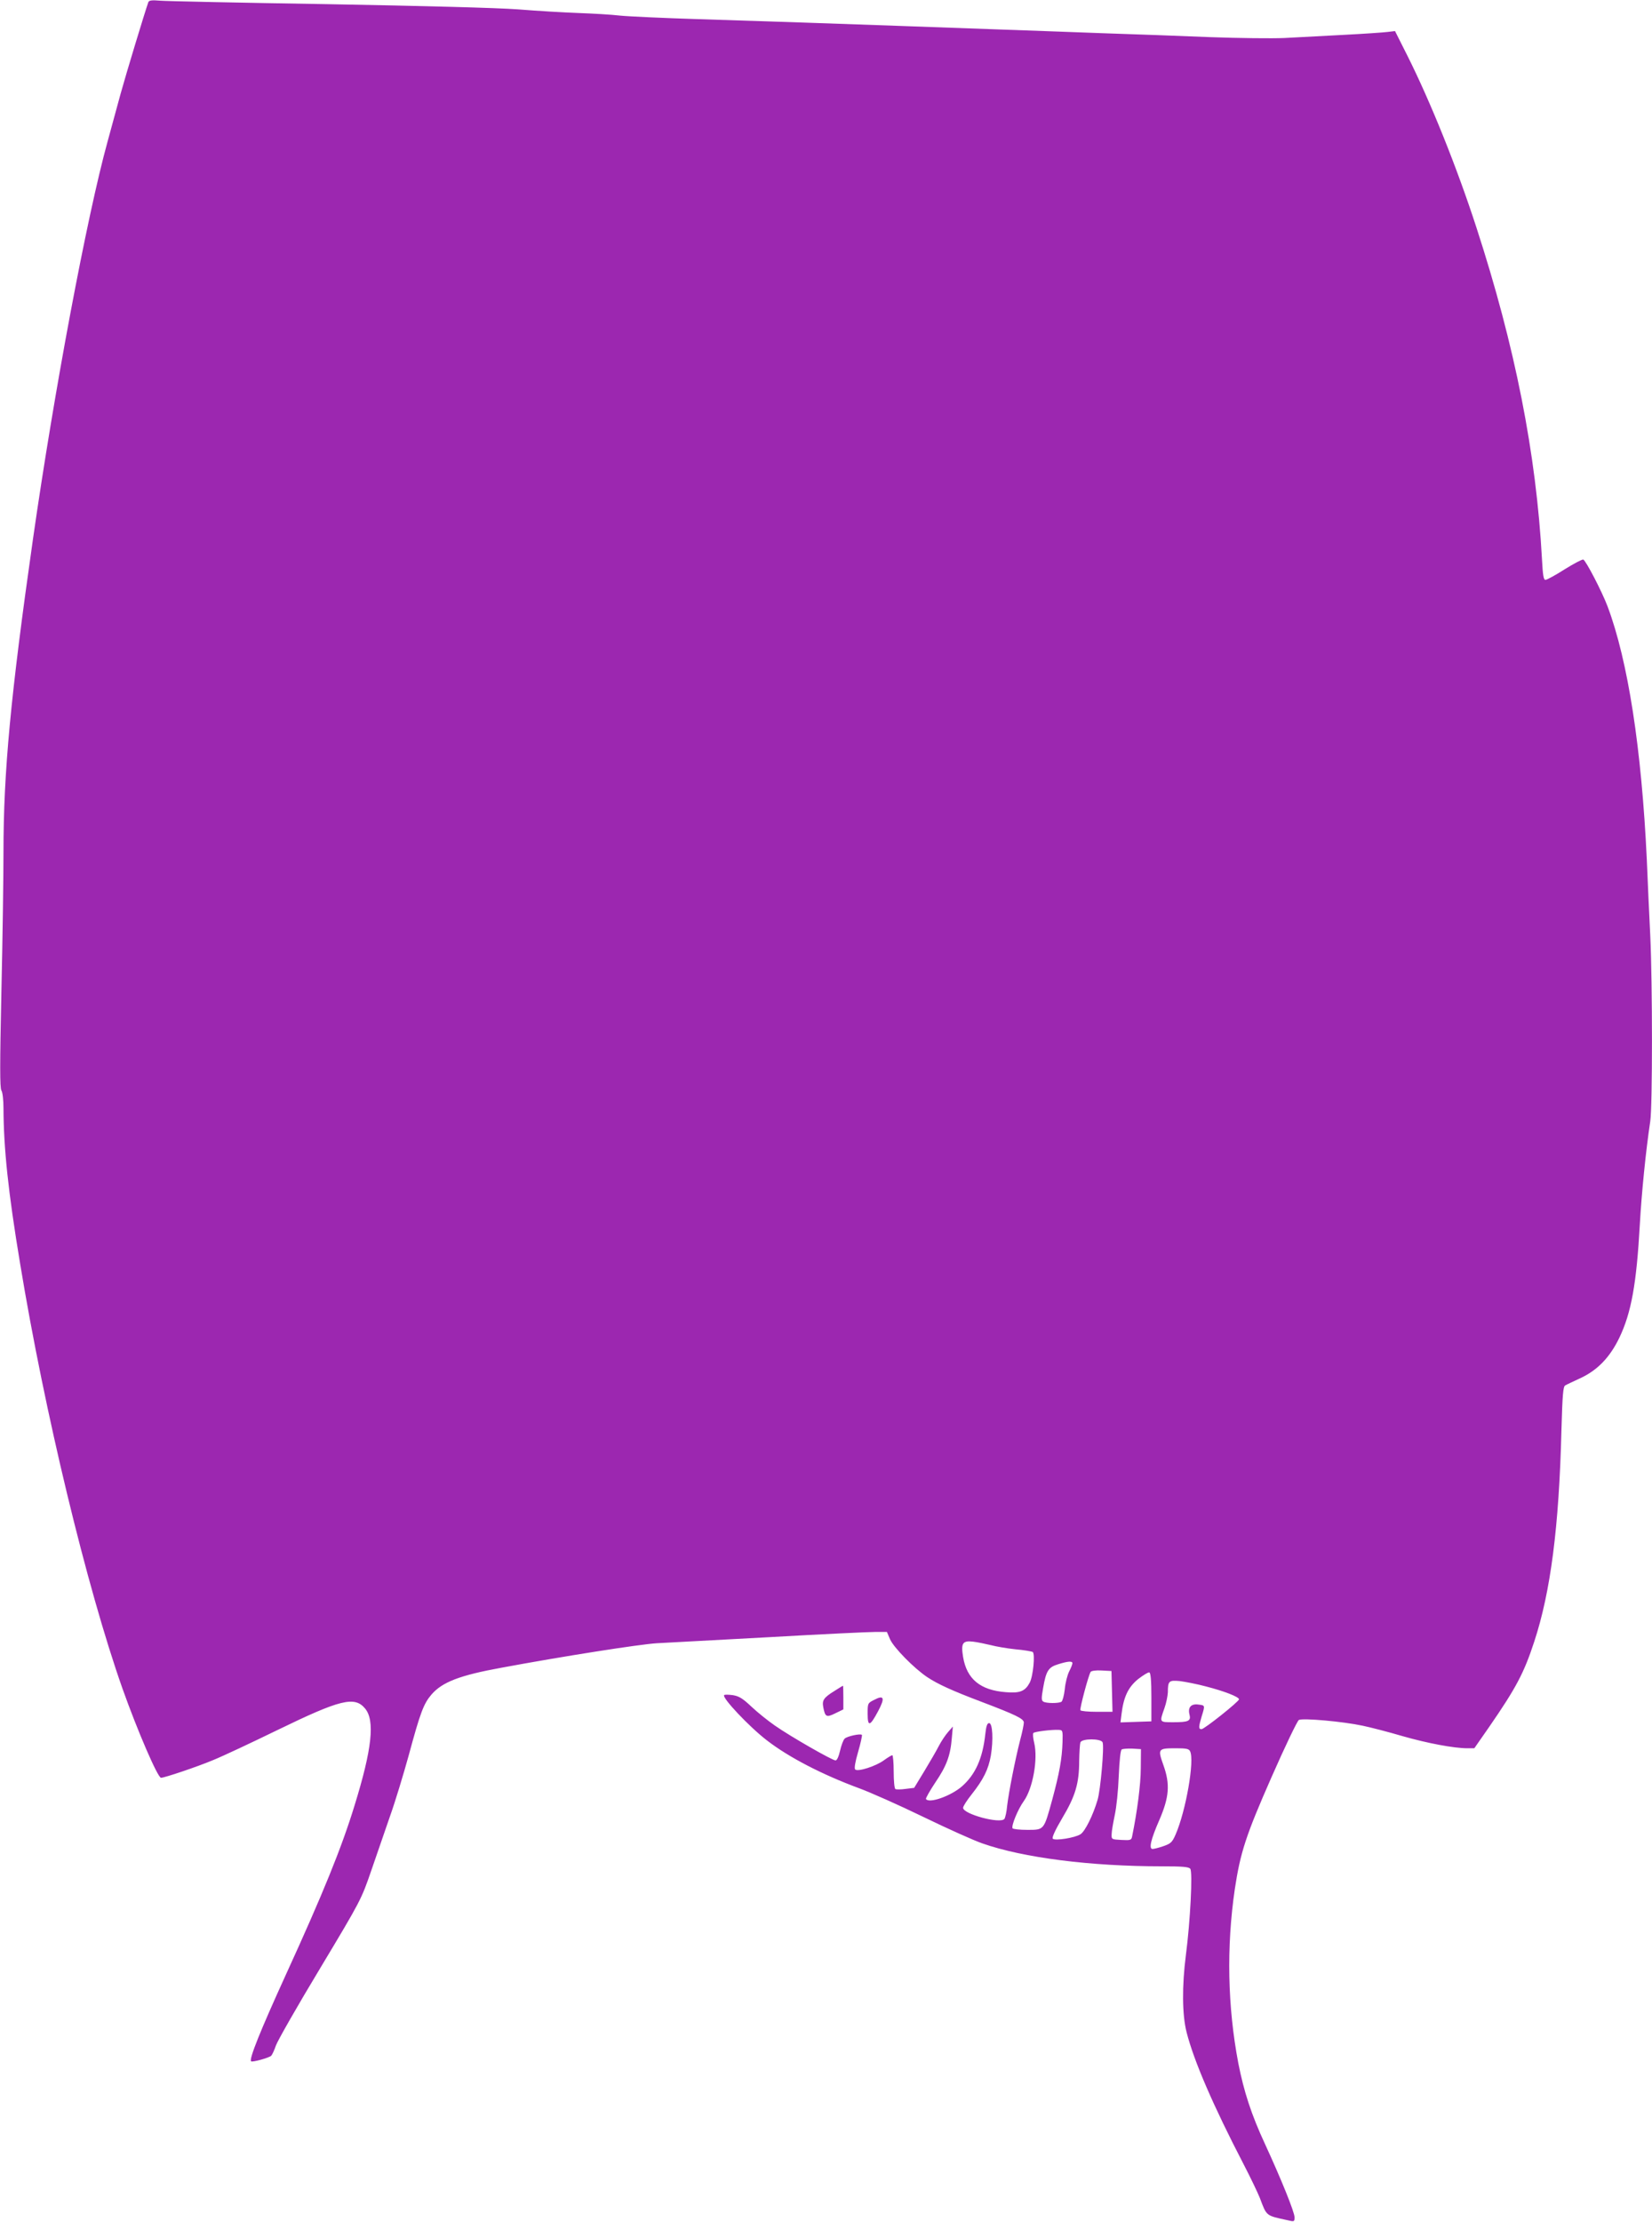 <?xml version="1.0" standalone="no"?>
<!DOCTYPE svg PUBLIC "-//W3C//DTD SVG 20010904//EN"
 "http://www.w3.org/TR/2001/REC-SVG-20010904/DTD/svg10.dtd">
<svg version="1.0" xmlns="http://www.w3.org/2000/svg"
 width="952pt" height="1280pt" viewBox="0 0 952 1280"
 preserveAspectRatio="xMidYMid meet">
<g transform="translate(0,1280) scale(0.1,-0.1)"
fill="#9c27b0" stroke="none">
<path d="M855 12788 c-20 -56 -130 -419 -160 -528 -20 -74 -54 -198 -75 -275
-119 -431 -308 -1437 -430 -2290 -129 -904 -170 -1341 -170 -1805 0 -140 -5
-502 -12 -804 -9 -420 -9 -552 0 -567 7 -10 12 -56 12 -101 1 -232 27 -483 96
-897 141 -856 384 -1863 589 -2445 87 -245 204 -516 223 -516 20 0 210 64 298
101 55 22 223 101 375 175 360 175 442 195 502 124 59 -69 41 -234 -60 -560
-75 -245 -184 -512 -396 -975 -146 -320 -213 -486 -200 -498 6 -7 104 20 116
32 5 5 18 32 27 59 10 28 124 228 255 445 236 393 237 396 295 564 32 92 81
235 109 316 29 81 76 237 106 345 67 248 86 298 131 351 62 72 162 111 404
155 355 66 796 135 895 141 61 3 353 19 649 35 297 17 571 30 608 30 l69 0 18
-42 c21 -48 138 -167 214 -218 60 -40 145 -79 312 -142 200 -76 245 -98 245
-120 0 -11 -9 -56 -21 -100 -30 -117 -66 -303 -75 -378 -3 -36 -11 -70 -16
-77 -24 -30 -238 28 -238 64 0 9 22 43 49 77 68 86 97 144 111 224 15 91 10
187 -10 187 -11 0 -17 -17 -22 -63 -15 -140 -57 -233 -134 -301 -64 -56 -191
-101 -208 -73 -2 4 22 47 54 95 64 94 87 154 95 256 l6 66 -28 -32 c-15 -17
-39 -53 -53 -80 -13 -26 -51 -91 -83 -144 l-59 -97 -49 -6 c-27 -4 -54 -4 -59
-1 -6 3 -10 49 -10 101 0 52 -4 94 -8 94 -4 0 -26 -13 -48 -29 -46 -34 -151
-68 -166 -53 -6 6 0 43 17 101 15 51 24 95 22 98 -9 9 -87 -8 -100 -22 -7 -7
-19 -38 -26 -69 -8 -35 -18 -56 -26 -56 -19 0 -260 138 -350 201 -39 27 -99
75 -134 108 -52 49 -72 61 -108 67 -24 3 -47 4 -50 0 -14 -14 144 -182 247
-261 127 -98 319 -197 530 -275 63 -23 230 -97 370 -165 140 -68 294 -137 341
-153 236 -83 624 -132 1035 -132 118 0 154 -3 163 -14 15 -17 0 -305 -25 -496
-23 -179 -22 -345 4 -446 42 -165 153 -422 328 -759 40 -77 82 -165 94 -195
40 -106 34 -101 158 -128 41 -10 42 -9 42 17 0 29 -76 217 -170 421 -79 170
-122 303 -154 466 -62 326 -69 670 -20 1004 32 210 63 307 212 645 77 175 148
323 157 328 23 12 255 -9 367 -33 48 -10 152 -37 230 -60 143 -41 297 -70 374
-70 l40 0 85 122 c156 226 201 311 260 491 95 288 143 662 157 1216 6 211 10
255 22 261 8 5 49 24 92 44 96 46 166 119 220 231 69 144 99 312 118 655 10
177 34 419 60 592 13 87 13 791 0 1068 -6 118 -15 316 -20 440 -30 635 -108
1143 -226 1457 -32 85 -125 264 -140 270 -6 2 -54 -23 -107 -56 -53 -34 -103
-61 -111 -61 -11 0 -15 25 -20 118 -33 608 -155 1227 -378 1912 -112 345 -264
723 -398 990 l-71 141 -42 -5 c-23 -3 -139 -11 -257 -17 -118 -6 -271 -14
-340 -18 -69 -3 -260 -1 -425 5 -165 7 -448 17 -630 23 -181 7 -442 16 -580
21 -137 5 -389 14 -560 20 -170 6 -429 15 -575 20 -146 5 -422 14 -615 20
-192 6 -391 15 -441 20 -50 6 -158 12 -240 15 -82 3 -239 12 -349 21 -124 9
-544 20 -1100 30 -495 8 -928 17 -962 20 -47 4 -64 2 -68 -8z m4855 -9464 c30
-8 94 -19 142 -24 48 -4 92 -12 99 -15 15 -10 3 -139 -17 -177 -26 -49 -56
-62 -137 -55 -148 11 -226 76 -247 203 -13 80 -3 95 58 88 26 -3 72 -13 102
-20z m470 -104 c0 -6 -8 -27 -19 -48 -10 -20 -22 -66 -25 -102 -4 -36 -13 -68
-19 -72 -16 -10 -89 -10 -105 1 -11 6 -11 21 -1 77 17 99 30 121 87 138 57 18
82 19 82 6z m228 -162 l3 -118 -90 0 c-49 0 -92 4 -95 9 -5 8 46 200 59 221 4
6 30 10 63 8 l57 -3 3 -117z m227 -34 l0 -139 -89 -3 -89 -3 6 48 c12 99 38
154 95 201 30 23 59 41 65 39 8 -2 12 -47 12 -143z m315 62 c105 -27 190 -60
190 -74 0 -13 -200 -172 -216 -172 -18 0 -17 13 1 74 20 65 20 63 -21 68 -41
5 -60 -17 -49 -59 9 -36 -7 -43 -92 -43 -83 0 -82 -2 -53 80 11 30 19 72 20
92 0 66 6 71 69 65 31 -4 99 -17 151 -31z m-827 -321 c-3 -96 -18 -178 -59
-330 -49 -178 -46 -175 -144 -175 -43 0 -81 4 -85 9 -8 15 31 110 65 157 52
73 82 241 60 334 -7 28 -9 54 -5 58 7 8 106 20 145 18 24 -1 25 -3 23 -71z
m231 -1 c10 -25 -12 -275 -29 -331 -26 -89 -72 -181 -98 -198 -32 -21 -147
-39 -160 -26 -6 6 12 47 54 118 76 127 98 201 98 330 1 50 4 98 7 107 9 23
119 23 128 0z m220 -149 c0 -92 -21 -252 -50 -393 -4 -21 -9 -23 -62 -20 -56
3 -57 3 -56 33 0 17 9 66 18 110 10 46 20 142 23 225 4 90 10 148 17 153 6 4
34 6 61 5 l50 -3 -1 -110z m284 98 c27 -52 -24 -343 -83 -479 -20 -46 -28 -53
-71 -68 -26 -9 -54 -16 -62 -16 -23 0 -10 55 39 167 57 132 63 206 23 317 -33
93 -31 96 73 96 59 0 74 -3 81 -17z"/>
<path d="M4810 3061 c-63 -39 -73 -54 -66 -93 11 -58 18 -62 69 -37 l47 23 0
68 c0 37 -1 68 -2 68 -2 0 -23 -13 -48 -29z"/>
<path d="M5038 3009 c-38 -19 -38 -20 -38 -80 0 -77 13 -74 60 14 41 77 35 96
-22 66z"/>
</g>
</svg>
